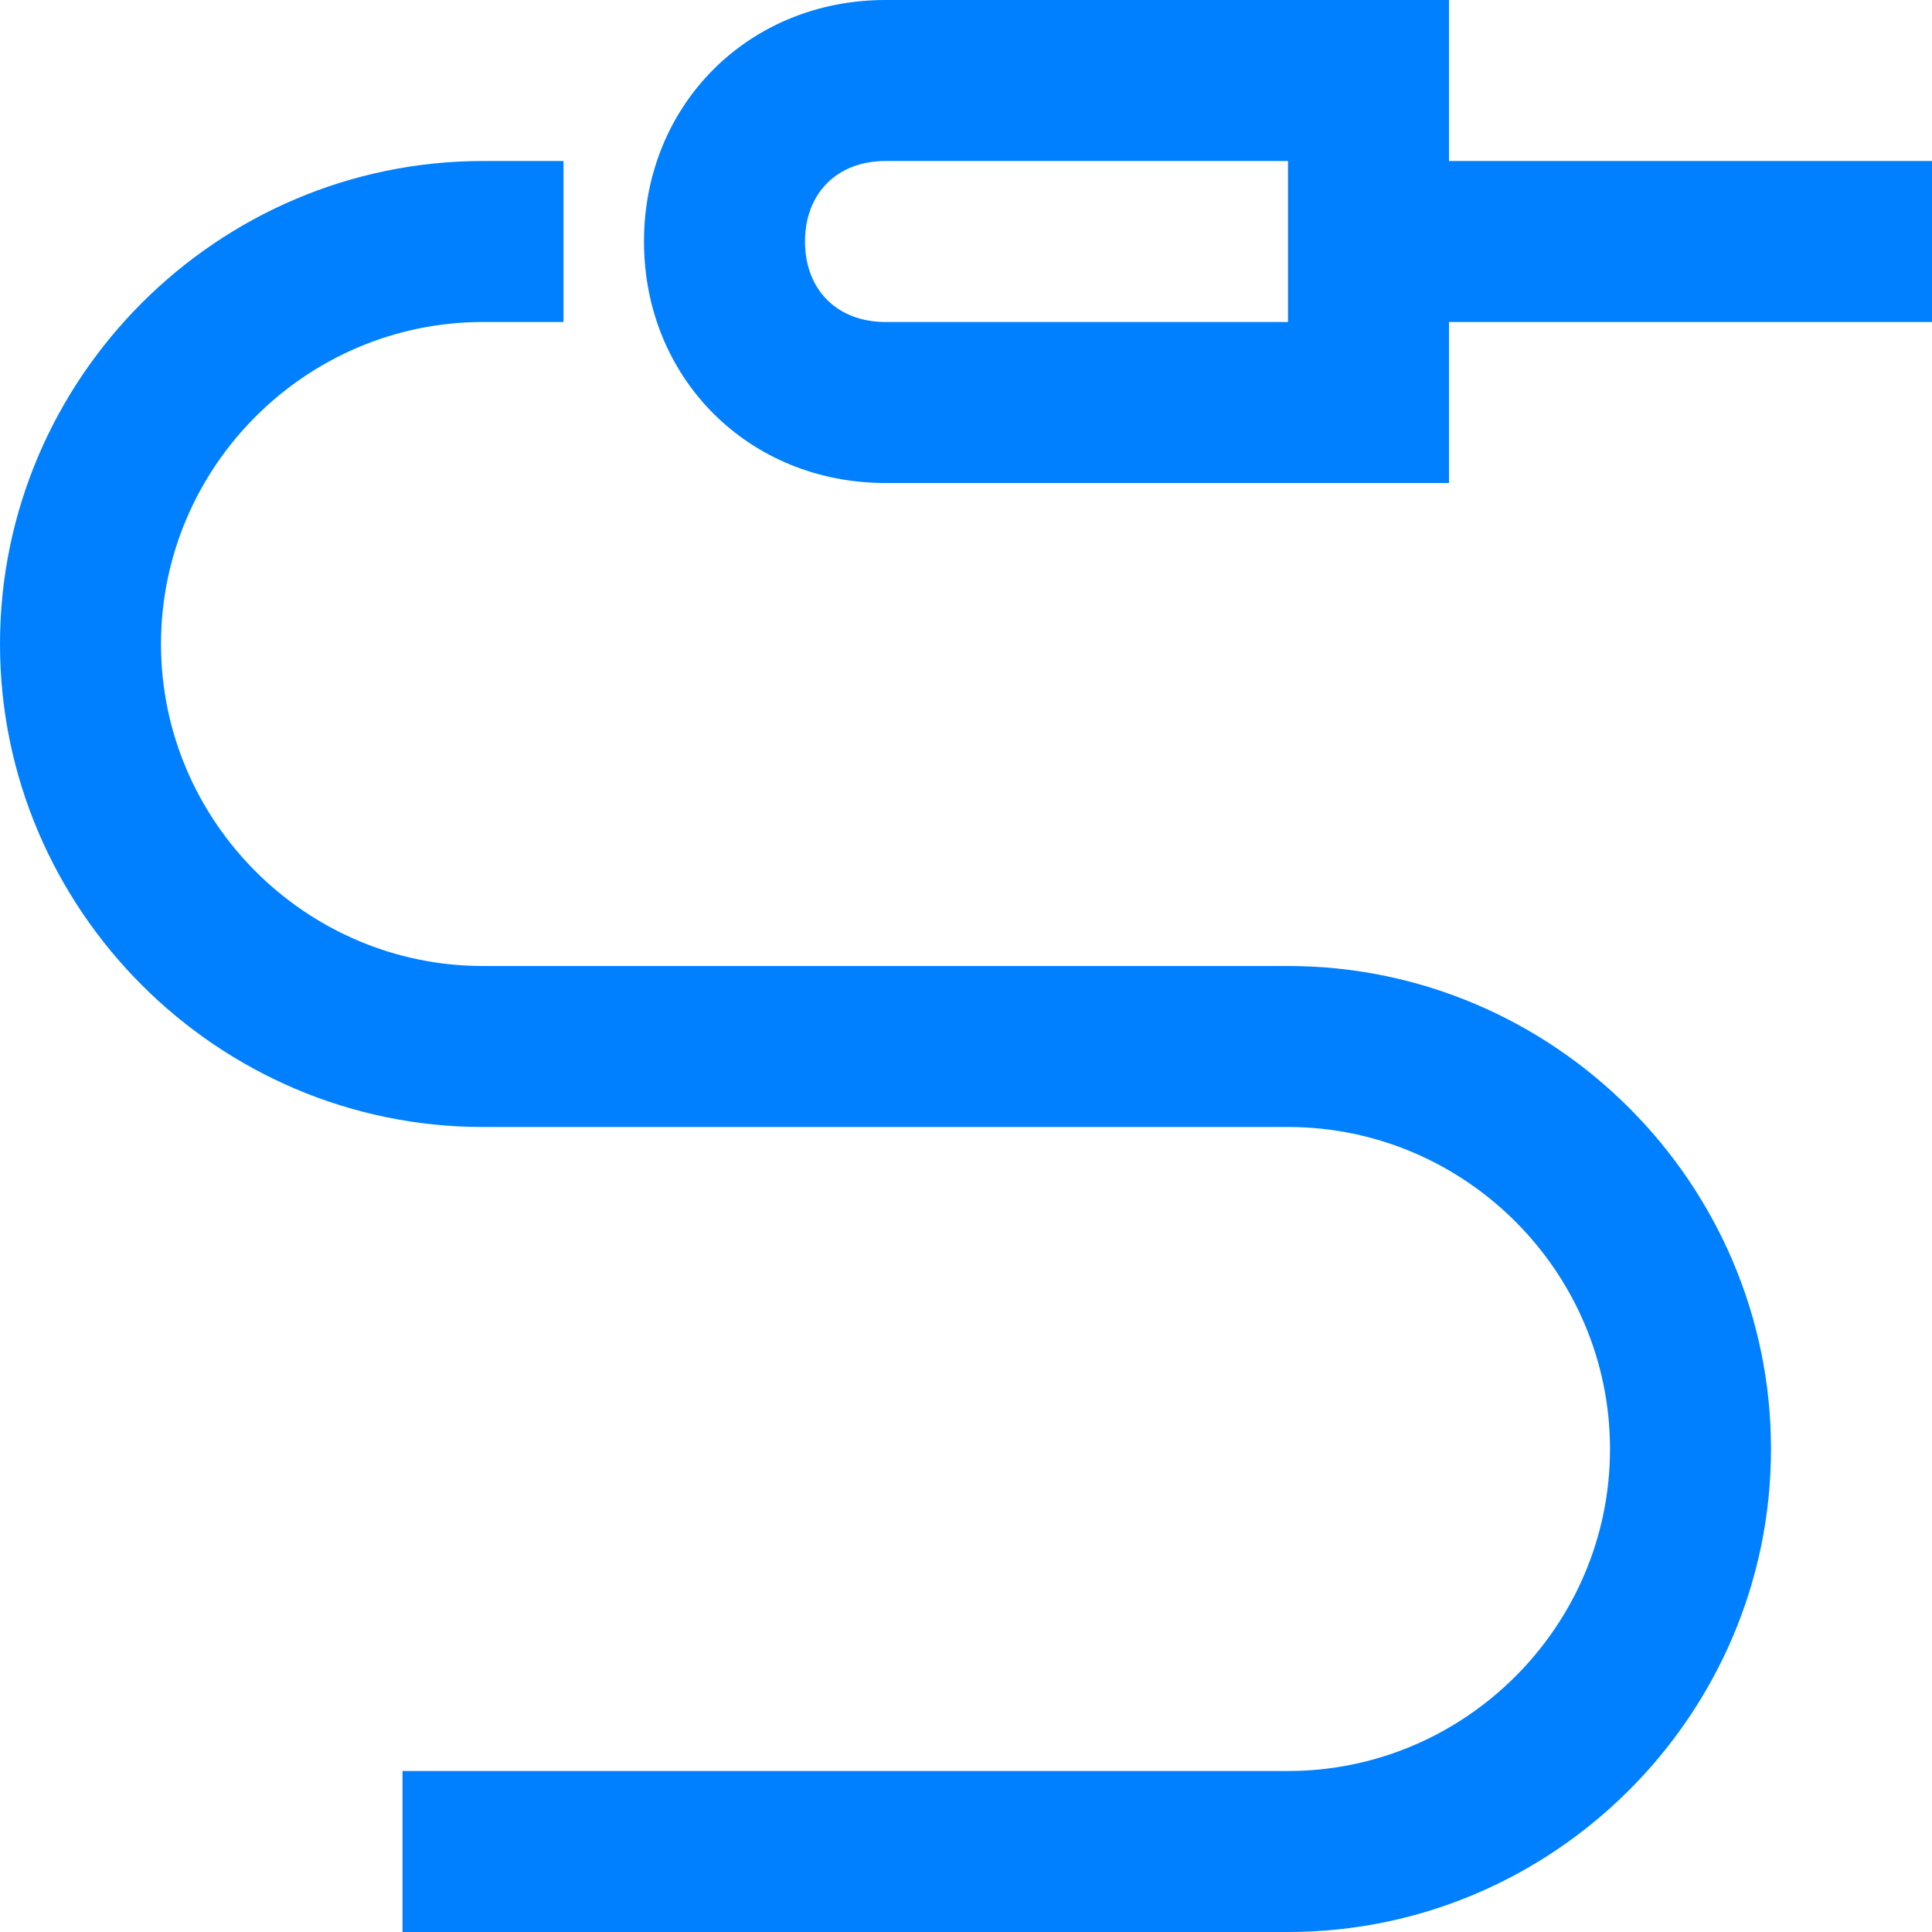 <?xml version="1.0" encoding="UTF-8"?>
<svg xmlns="http://www.w3.org/2000/svg" viewBox="0 0 24 24">
  <g fill="#111" style="fill: #0080ff;fill: #0080ff;fill: #0080ff;">
    <path d="M16 12H6c-2.2 0-4-1.8-4-4s1.8-4 4-4h1V2H6C2.7 2 0 4.7 0 8s2.7 6 6 6h10c2.2 0 4 1.8 4 4s-1.8 4-4 4H5v2h11c3.3 0 6-2.7 6-6s-2.7-6-6-6z" style="fill: #0080ff;"></path>
    <path d="M18 2V0h-7C9.3 0 8 1.3 8 3s1.3 3 3 3h7V4h6V2h-6zm-7 2c-.6 0-1-.4-1-1s.4-1 1-1h5v2h-5z" style="fill: #0080ff;fill: #0080ff;"></path>
  </g>
</svg>
